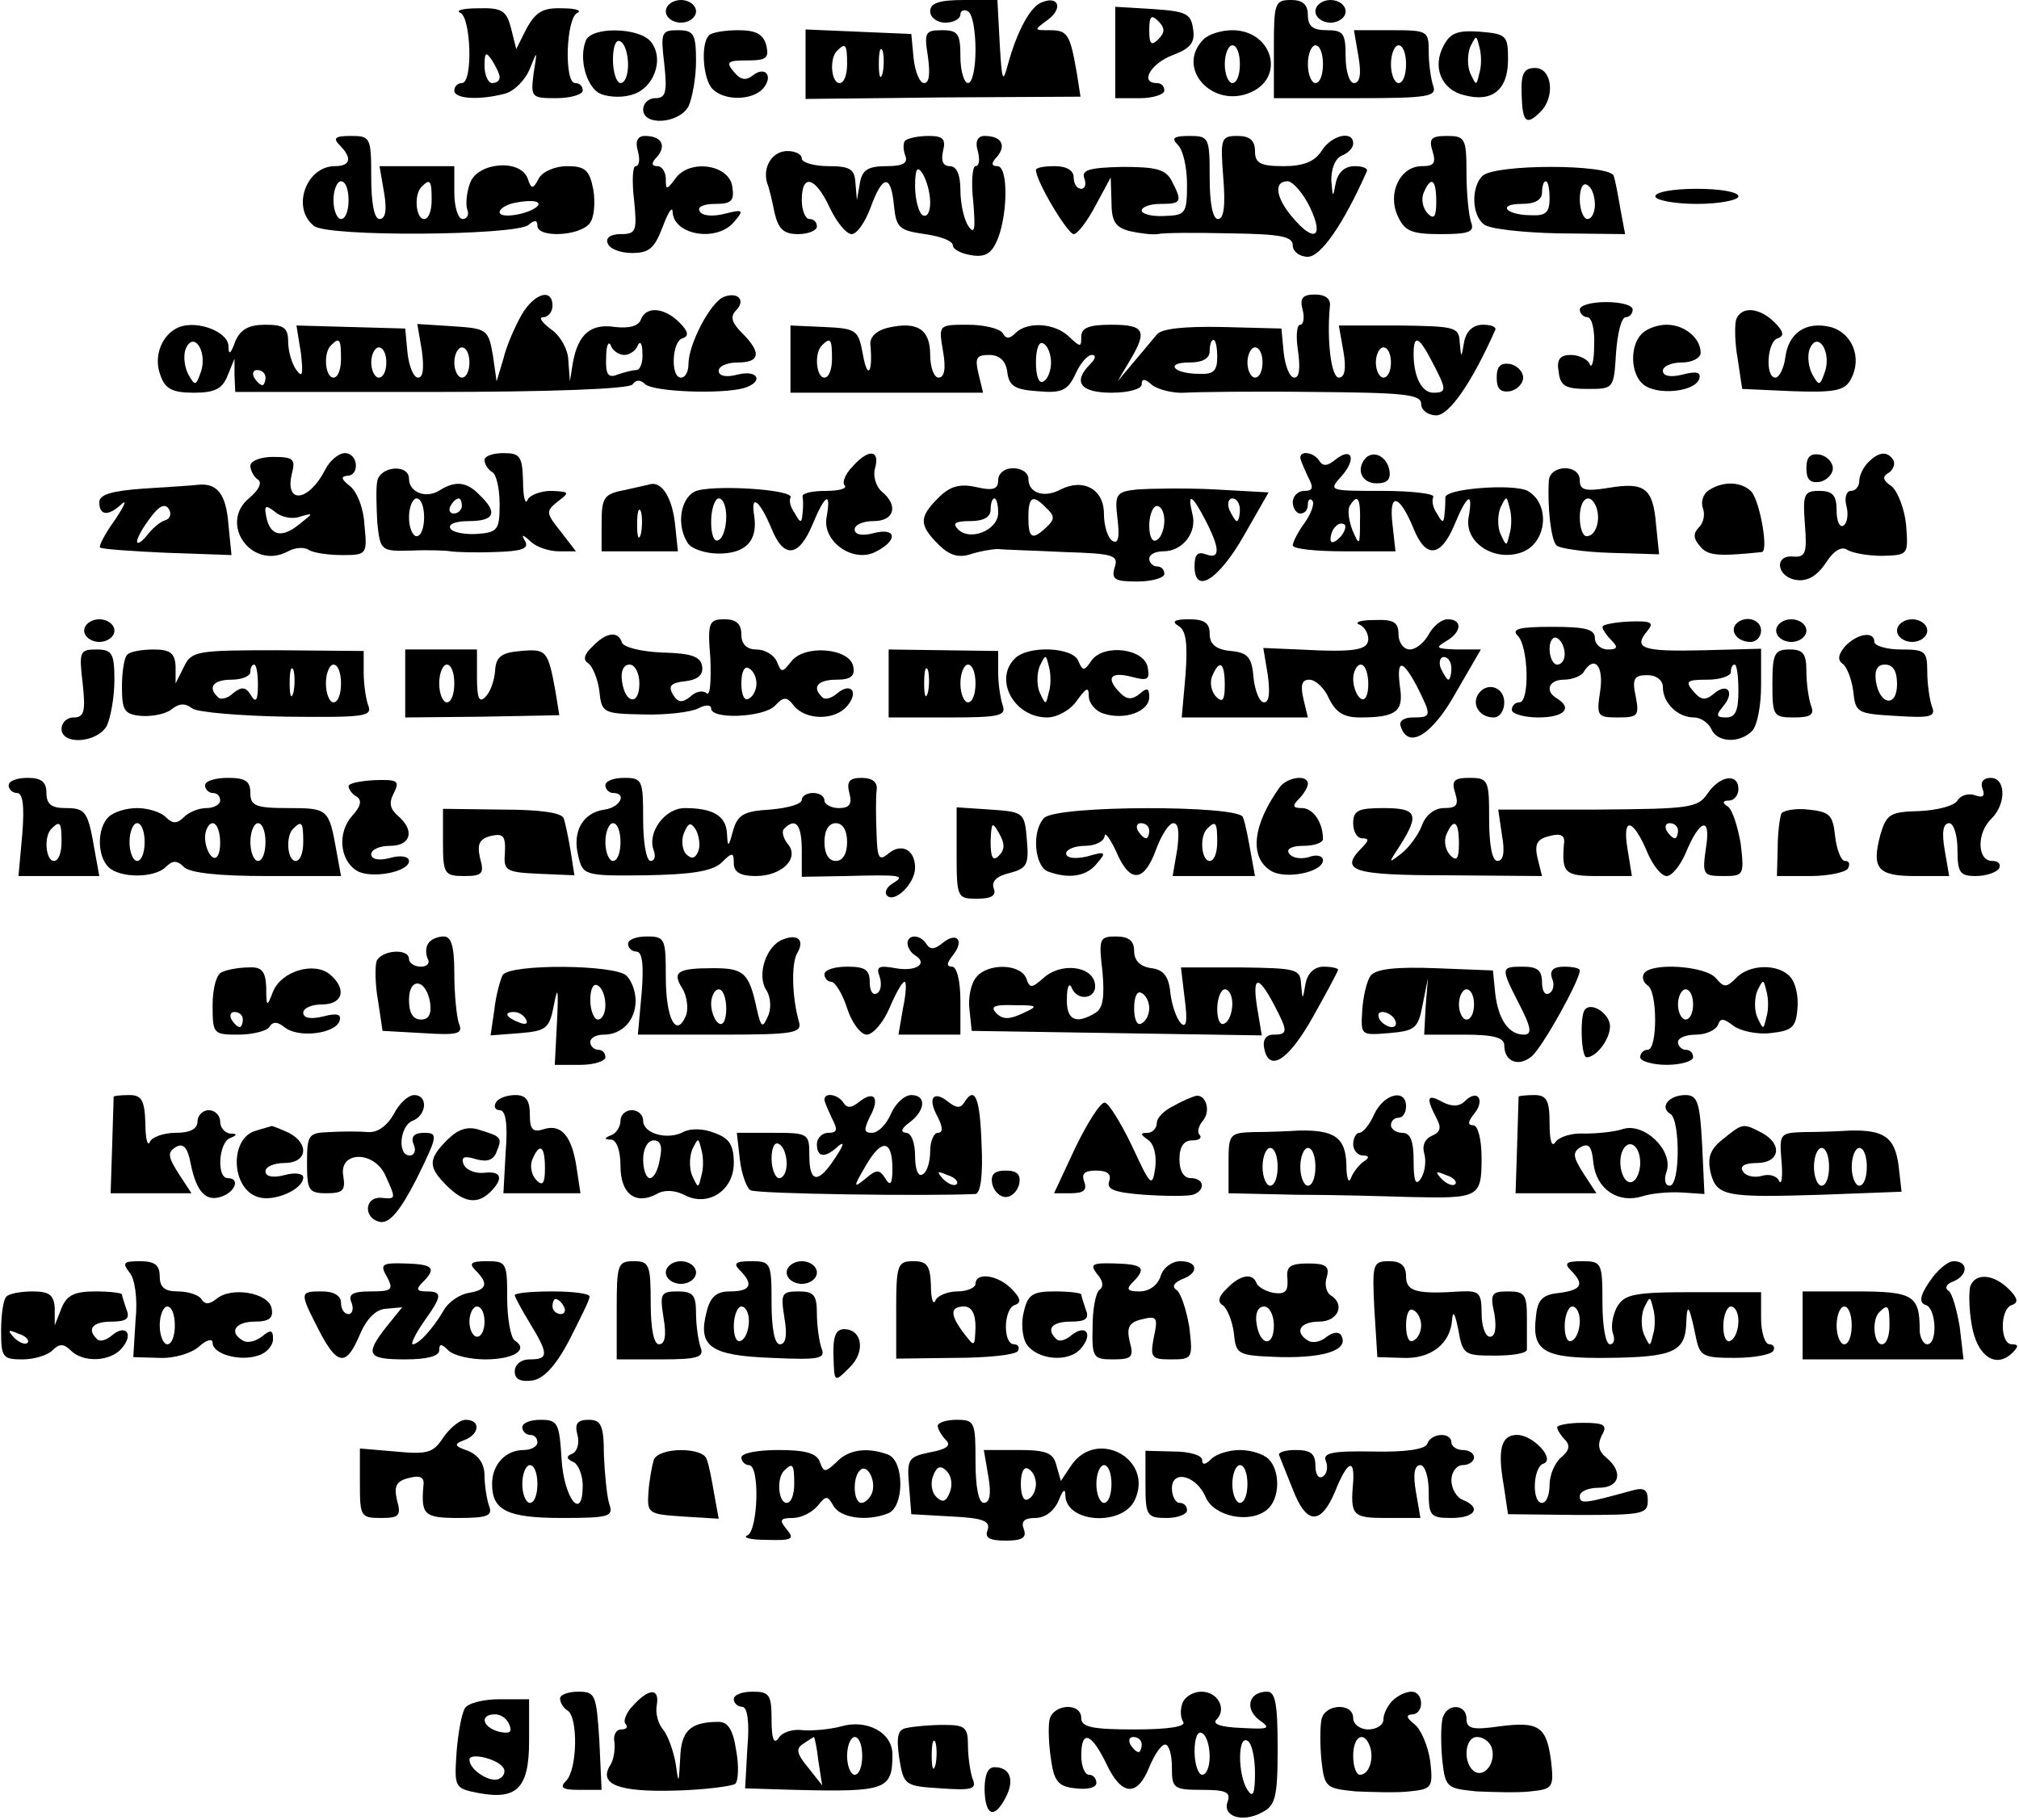 <?xml version="1.0" encoding="UTF-8" standalone="yes"?>
<svg version="1.0" xmlns="http://www.w3.org/2000/svg" width="70.501mm" height="63.566mm" viewBox="0 0 267 241" preserveAspectRatio="xMidYMid meet">
  <g transform="translate(0,241) scale(0.1,-0.1)" fill="#000000" stroke="none">
    <path d="M880 2395 c0 -8 9 -15 20 -15 11 0 20 7 20 15 0 8 -9 15 -20 15 -11
0 -20 -7 -20 -15z"/>
    <path d="M1230 2395 c0 -8 9 -15 20 -15 11 0 20 5 20 11 0 5 5 7 10 4 6 -3 10
-26 10 -51 0 -24 -4 -44 -10 -44 -5 0 -10 16 -10 35 0 30 -3 35 -24 35 -23 0
-24 -3 -19 -35 3 -22 2 -35 -5 -35 -6 0 -12 15 -14 33 l-3 32 -70 3 -70 3 0
-46 0 -46 182 2 182 1 -5 32 c-9 51 -12 56 -36 56 -21 0 -21 0 -2 14 20 15 14
32 -8 23 -15 -5 -33 -38 -45 -82 -7 -26 -8 -23 -11 28 l-3 57 -44 0 c-33 0
-45 -4 -45 -15z m-110 -70 c0 -14 -4 -25 -10 -25 -11 0 -14 33 -3 43 11 11 13
8 13 -18z m47 -12 c-3 -10 -5 -4 -5 12 0 17 2 24 5 18 2 -7 2 -21 0 -30z"/>
    <path d="M1685 2345 l0 -65 109 0 c94 0 107 2 102 16 -3 9 -6 29 -6 45 0 28
-1 29 -49 29 l-50 0 6 -35 c4 -23 2 -35 -6 -35 -6 0 -11 16 -11 35 0 31 -3 35
-25 35 -18 0 -25 5 -25 20 0 14 -7 20 -22 20 -22 0 -23 -4 -23 -65z m65 -20
c0 -14 -4 -25 -10 -25 -5 0 -10 11 -10 25 0 14 5 25 10 25 6 0 10 -11 10 -25z
m110 0 c0 -14 -4 -25 -10 -25 -5 0 -10 11 -10 25 0 14 5 25 10 25 6 0 10 -11
10 -25z"/>
    <path d="M1740 2395 c0 -8 9 -15 20 -15 11 0 20 7 20 15 0 8 -9 15 -20 15 -11
0 -20 -7 -20 -15z"/>
    <path d="M608 2393 c14 -6 17 -93 2 -93 -5 0 -10 -4 -10 -10 0 -11 33 -13 67
-4 12 3 27 18 33 33 10 25 10 25 5 -6 -4 -32 -3 -33 30 -33 19 0 35 5 35 10 0
6 -4 10 -10 10 -15 0 -12 87 3 93 6 3 -2 6 -20 6 -26 1 -35 -5 -47 -26 l-14
-28 -7 28 c-6 23 -12 27 -44 26 -20 0 -30 -3 -23 -6z m52 -85 c0 -5 -4 -8 -10
-8 -5 0 -10 10 -10 23 0 18 2 19 10 7 5 -8 10 -18 10 -22z"/>
    <path d="M1475 2340 l0 -60 33 0 c17 0 32 5 32 10 0 6 -4 10 -10 10 -23 0 -8
26 21 37 24 9 30 17 27 35 -3 20 -9 23 -53 26 l-50 3 0 -61z m57 18 c-9 -9
-12 -7 -12 12 0 19 3 21 12 12 9 -9 9 -15 0 -24z"/>
    <path d="M774 2356 c-9 -23 0 -58 17 -69 9 -5 28 -7 42 -3 31 7 46 48 27 71
-16 19 -79 20 -86 1z m56 -32 c0 -13 -4 -24 -10 -24 -5 0 -10 14 -10 31 0 17
4 28 10 24 6 -3 10 -17 10 -31z"/>
    <path d="M878 2325 c4 -37 2 -45 -12 -45 -9 0 -16 -7 -16 -15 0 -22 47 -19 60
4 5 11 10 38 10 60 0 36 -3 41 -24 41 -22 0 -23 -3 -18 -45z"/>
    <path d="M937 2363 c-11 -11 -8 -58 5 -71 16 -16 53 -15 67 1 14 17 2 30 -14
17 -9 -7 -16 -6 -25 5 -11 13 -8 15 18 15 25 0 29 3 25 20 -4 15 -14 20 -37
20 -18 0 -36 -3 -39 -7z"/>
    <path d="M1592 2358 c-38 -38 12 -93 63 -70 46 21 27 82 -25 82 -14 0 -31 -5
-38 -12z m48 -33 c0 -14 -4 -25 -10 -25 -5 0 -10 11 -10 25 0 14 5 25 10 25 6
0 10 -11 10 -25z"/>
    <path d="M1910 2350 c-16 -29 -3 -59 27 -66 37 -10 58 7 58 47 0 32 -2 34 -37
37 -29 2 -39 -1 -48 -18z m47 -37 c-4 -17 -4 -17 -12 0 -4 9 -4 25 0 35 8 16
8 16 12 0 3 -10 3 -26 0 -35z"/>
    <path d="M2013 2285 c1 -37 6 -42 25 -23 20 20 15 58 -7 58 -15 0 -19 -7 -18
-35z"/>
    <path d="M448 2218 c17 -17 15 -28 -6 -28 -38 0 -58 -55 -28 -79 17 -15 265
-13 284 1 8 7 12 7 12 -1 0 -16 55 -14 69 3 6 7 8 27 5 45 -5 26 -11 31 -35
31 -15 0 -32 -7 -37 -16 -8 -15 -10 -15 -15 0 -10 26 -66 21 -76 -6 -5 -13 -6
-29 -4 -35 3 -7 0 -13 -6 -13 -6 0 -11 16 -11 35 l0 35 -49 0 -50 0 6 -35 c4
-23 2 -35 -6 -35 -7 0 -11 21 -11 55 0 53 -1 55 -27 55 -21 0 -24 -3 -15 -12z
m12 -73 c0 -14 -4 -25 -10 -25 -5 0 -10 11 -10 25 0 14 5 25 10 25 6 0 10 -11
10 -25z m110 0 c0 -14 -4 -25 -10 -25 -11 0 -14 33 -3 43 11 11 13 8 13 -18z
m139 -9 c-12 -10 -49 -16 -49 -7 0 5 10 11 23 13 22 4 34 1 26 -6z"/>
    <path d="M843 2210 c3 -11 2 -20 -3 -20 -4 0 -5 -20 -2 -45 4 -41 3 -45 -18
-45 -13 0 -20 -5 -17 -12 2 -7 16 -13 32 -13 23 0 30 6 41 35 7 19 13 28 13
19 2 -31 60 -40 82 -12 13 15 11 16 -13 10 -15 -4 -30 -3 -33 3 -4 6 5 10 20
10 22 0 26 4 23 23 -4 29 -56 37 -75 11 -12 -16 -13 -16 -13 -1 0 9 -5 17 -11
17 -8 0 -9 4 0 13 12 15 5 27 -17 27 -9 0 -13 -7 -9 -20z"/>
    <path d="M1197 2224 c-3 -3 -3 -12 0 -20 4 -10 -3 -14 -25 -14 -24 0 -32 -5
-35 -22 l-4 -23 -2 23 c-1 18 -7 22 -36 22 -19 0 -35 5 -35 10 0 6 -9 10 -19
10 -20 0 -33 -21 -27 -42 3 -7 7 -25 10 -40 5 -21 12 -28 31 -28 14 0 25 5 25
10 0 6 -4 10 -10 10 -5 0 -10 11 -10 25 0 36 18 31 37 -10 9 -19 22 -35 29
-35 7 0 18 16 25 35 16 44 27 45 31 3 3 -30 7 -33 41 -38 21 -3 37 -9 37 -15
0 -5 11 -11 25 -13 19 -3 27 3 35 23 13 35 13 95 -1 95 -8 0 -9 4 0 13 12 15
5 27 -17 27 -9 0 -13 -7 -9 -20 3 -11 2 -20 -3 -20 -4 0 -6 -21 -3 -47 3 -36
2 -44 -6 -33 -6 8 -11 30 -11 48 0 21 -5 32 -14 32 -9 0 -12 7 -9 20 4 16 0
20 -19 20 -14 0 -27 -3 -31 -6z m33 -82 c0 -13 -4 -20 -10 -17 -5 3 -10 21
-10 38 0 24 3 28 10 17 5 -8 10 -25 10 -38z"/>
    <path d="M1558 2218 c7 -7 12 -30 12 -52 0 -39 -2 -41 -30 -42 -17 -1 -30 3
-30 7 0 5 11 9 25 9 28 0 29 3 15 30 -8 16 -21 19 -66 19 -43 -1 -54 -4 -50
-15 3 -8 1 -14 -4 -14 -6 0 -10 7 -10 15 0 9 -9 15 -25 15 -14 0 -25 -2 -25
-5 0 -15 42 -85 50 -85 5 0 18 17 29 38 l20 37 1 -32 c0 -26 5 -34 24 -39 13
-3 30 -5 37 -4 8 2 51 2 97 1 66 -1 82 -4 82 -16 0 -8 9 -15 20 -15 17 0 47
43 78 113 2 4 -5 7 -16 7 -13 0 -22 -8 -25 -22 -4 -21 -4 -20 -6 3 0 16 5 29
14 33 8 3 15 10 15 16 0 18 -29 11 -42 -10 -9 -14 -24 -20 -50 -20 -31 0 -38
4 -38 20 0 14 -7 20 -23 20 -22 0 -23 -3 -19 -55 3 -37 1 -55 -7 -55 -7 0 -11
21 -11 55 0 53 -1 55 -27 55 -21 0 -24 -3 -15 -12z m175 -83 c19 -40 5 -47
-24 -12 -22 26 -24 47 -6 47 7 0 21 -16 30 -35z"/>
    <path d="M1895 2210 c5 -16 2 -20 -14 -20 -29 0 -46 -36 -32 -66 9 -20 18 -24
57 -24 38 0 45 3 40 16 -3 9 -6 38 -6 65 0 46 -2 49 -26 49 -21 0 -24 -4 -19
-20z m5 -67 c0 -20 -3 -24 -11 -16 -7 7 -9 19 -6 27 10 24 17 19 17 -11z"/>
    <path d="M1961 2177 c-15 -15 -14 -52 2 -64 6 -6 51 -11 99 -12 l88 -1 -6 32
c-3 18 -7 39 -9 45 -5 16 -158 16 -174 0z m89 -30 c0 -18 -5 -23 -24 -22 -34
0 -46 15 -13 15 17 0 27 5 27 15 0 8 2 15 5 15 3 0 5 -10 5 -23z m60 -8 c0
-10 -4 -19 -10 -19 -5 0 -10 12 -10 26 0 14 4 23 10 19 6 -3 10 -15 10 -26z"/>
    <path d="M2190 2150 c0 -5 25 -10 55 -10 30 0 55 5 55 10 0 6 -25 10 -55 10
-30 0 -55 -4 -55 -10z"/>
    <path d="M689 1993 c-9 -16 -20 -41 -24 -58 l-9 -30 -5 35 c-6 34 -8 35 -53
38 l-47 3 6 -35 c3 -23 2 -36 -5 -36 -6 0 -12 15 -14 33 l-3 32 -72 2 -72 2 6
-37 c3 -28 2 -33 -6 -22 -6 8 -11 25 -11 38 0 18 -6 22 -30 22 -22 0 -33 -6
-40 -22 -6 -17 -9 -19 -9 -6 -1 19 -41 34 -65 25 -23 -9 -35 -39 -25 -64 6
-18 16 -23 44 -23 28 0 38 5 45 23 l9 22 0 -22 1 -22 260 0 c158 0 262 4 266
10 4 6 10 7 17 0 13 -10 100 -13 130 -5 27 8 20 25 -8 18 -15 -4 -25 -2 -25 5
0 6 11 11 25 11 30 0 32 13 6 39 -14 14 -16 22 -8 30 13 13 3 25 -16 18 -18
-7 -47 -63 -47 -89 0 -10 -4 -18 -10 -18 -14 0 -12 48 2 52 9 3 8 9 -4 21 -20
20 -44 22 -51 4 -3 -9 -16 -12 -34 -10 -32 5 -49 -9 -56 -47 l-4 -25 -2 27 c0
15 -11 34 -23 42 -12 9 -17 16 -10 16 6 0 12 7 12 15 0 24 -24 17 -41 -12z
m-424 -74 c-7 -20 -8 -21 -17 -5 -5 9 -7 24 -4 33 10 26 29 -1 21 -28z m185
16 c0 -14 -4 -25 -10 -25 -11 0 -14 33 -3 43 11 11 13 8 13 -18z m375 5 c7 0
16 6 18 13 3 6 6 2 6 -10 1 -13 -3 -23 -8 -23 -5 0 -16 -3 -25 -6 -12 -5 -16
0 -15 22 0 16 3 23 6 17 2 -7 11 -13 18 -13z m-315 -10 c0 -11 -4 -20 -10 -20
-5 0 -10 9 -10 20 0 11 5 20 10 20 6 0 10 -9 10 -20z m110 0 c0 -11 -4 -20
-10 -20 -5 0 -10 9 -10 20 0 11 5 20 10 20 6 0 10 -9 10 -20z m-270 -20 c0 -5
-2 -10 -4 -10 -3 0 -8 5 -11 10 -3 6 -1 10 4 10 6 0 11 -4 11 -10z"/>
    <path d="M1723 2000 c3 -11 1 -20 -3 -20 -5 0 -6 -16 -3 -35 3 -22 2 -35 -5
-35 -6 0 -12 15 -14 33 l-3 32 -78 2 c-50 1 -81 -2 -87 -10 -6 -7 -19 -23 -31
-37 l-21 -25 16 27 c24 40 20 48 -24 48 -30 0 -40 -4 -40 -16 0 -14 -1 -14
-16 0 -18 18 -55 21 -71 5 -8 -8 -13 -8 -17 0 -4 6 -25 11 -46 11 -39 0 -39 0
-33 -35 4 -23 2 -35 -6 -35 -6 0 -11 14 -11 30 0 34 -17 45 -56 36 -16 -4 -25
-13 -23 -24 3 -36 -4 -45 -10 -12 -6 33 -8 35 -51 37 l-45 2 0 -44 0 -45 128
0 127 0 -6 25 c-5 21 -3 25 14 25 14 0 22 -8 24 -22 2 -19 10 -24 40 -26 32
-3 40 1 50 22 6 14 16 26 22 26 6 0 5 -5 -2 -12 -24 -24 -13 -38 28 -38 23 0
40 5 40 11 0 8 4 8 14 -1 8 -6 28 -11 43 -10 15 1 92 2 171 1 119 -1 142 -3
142 -16 0 -8 9 -15 20 -15 17 0 47 43 78 113 2 4 -5 7 -16 7 -13 0 -22 -8 -25
-22 -4 -23 -4 -23 -6 -1 -1 20 -6 21 -80 22 l-80 0 6 -34 c4 -23 2 -35 -6 -35
-10 0 -16 48 -12 93 2 11 -5 17 -20 17 -16 0 -20 -5 -16 -20z m-623 -65 c0
-14 -4 -25 -10 -25 -11 0 -14 33 -3 43 11 11 13 8 13 -18z m290 -5 c0 -10 -4
-22 -10 -25 -6 -4 -10 7 -10 25 0 18 4 29 10 25 6 -3 10 -15 10 -25z m220 7
c0 -18 -5 -23 -24 -22 -34 0 -46 15 -13 15 17 0 27 5 27 15 0 8 2 15 5 15 3 0
5 -10 5 -23z m285 -7 c19 -36 19 -40 1 -40 -15 0 -26 21 -26 51 0 27 7 24 25
-11z m-225 0 c0 -11 -4 -20 -10 -20 -5 0 -10 9 -10 20 0 11 5 20 10 20 6 0 10
-9 10 -20z m170 0 c0 -11 -4 -20 -10 -20 -5 0 -10 9 -10 20 0 11 5 20 10 20 6
0 10 -9 10 -20z"/>
    <path d="M2090 2000 c0 -5 5 -10 10 -10 6 0 10 -17 9 -37 0 -21 -3 -32 -6 -25
-2 6 -14 12 -25 12 -14 0 -19 -6 -16 -22 2 -19 9 -23 38 -23 35 0 35 0 38 48
2 26 7 47 13 47 5 0 9 5 9 10 0 6 -16 10 -35 10 -19 0 -35 -4 -35 -10z"/>
    <path d="M2297 1987 c-2 -7 -2 -30 2 -52 l6 -40 67 -3 c57 -2 69 1 77 16 15
28 2 61 -27 69 -33 8 -56 -8 -60 -41 -2 -14 -8 -26 -13 -26 -14 0 -11 48 3 52
9 3 8 9 -4 21 -20 20 -44 22 -51 4z m118 -68 c-7 -20 -8 -21 -17 -5 -5 9 -7
24 -4 33 10 26 29 -1 21 -28z"/>
    <path d="M2172 1968 c-16 -16 -15 -53 2 -67 18 -15 68 -10 74 7 3 9 -3 11 -22
6 -16 -4 -26 -2 -26 5 0 6 11 11 25 11 14 0 25 6 25 13 0 19 -21 37 -45 37
-12 0 -26 -5 -33 -12z"/>
    <path d="M1980 1910 c0 -15 5 -20 18 -18 9 2 17 10 17 18 0 8 -8 16 -17 18
-13 2 -18 -3 -18 -18z"/>
    <path d="M330 1793 c0 -6 5 -15 10 -18 6 -4 1 -14 -11 -24 -42 -34 3 -97 51
-71 9 5 21 6 27 2 6 -4 26 -7 45 -7 32 0 33 1 29 40 -1 22 -10 45 -20 52 -10
8 -12 12 -3 13 17 0 15 30 -3 30 -8 0 -20 -10 -26 -22 -22 -43 -54 -46 -44 -5
5 19 2 22 -25 22 -16 0 -30 -5 -30 -12z m66 -67 c18 5 18 5 -1 -10 -23 -19
-39 -16 -44 10 -3 15 -1 16 12 6 8 -7 23 -10 33 -6z"/>
    <path d="M640 1801 c0 -6 5 -13 10 -16 6 -3 10 -23 10 -43 0 -34 -3 -37 -30
-39 -16 -1 -32 2 -35 7 -4 6 7 10 24 10 34 0 39 11 15 34 -17 18 -32 20 -53 7
-18 -12 -41 -3 -41 15 0 20 -38 17 -42 -3 -2 -10 -1 -34 0 -55 4 -38 5 -38 46
-37 22 1 46 0 51 -1 6 -1 32 -2 58 -1 35 1 46 4 41 14 -6 10 -4 10 7 0 7 -7
24 -13 37 -13 l23 0 -20 26 c-20 25 -20 27 -4 40 16 12 16 13 -9 14 -14 0 -29
-6 -31 -12 -3 -7 -6 4 -6 25 -1 33 -4 37 -26 37 -14 0 -25 -4 -25 -9z m-80
-76 c0 -14 -4 -25 -10 -25 -5 0 -10 11 -10 25 0 14 5 25 10 25 6 0 10 -11 10
-25z m50 15 c0 -5 -5 -10 -11 -10 -5 0 -7 5 -4 10 3 6 8 10 11 10 2 0 4 -4 4
-10z"/>
    <path d="M1127 1792 c-10 -10 -14 -22 -10 -25 3 -4 -8 -7 -25 -7 -18 0 -31 -3
-31 -7 1 -5 1 -15 0 -23 -1 -13 -3 -13 -10 0 -6 8 -8 17 -6 21 7 11 -107 18
-127 8 -19 -10 -24 -45 -9 -68 5 -8 24 -14 41 -14 36 0 52 17 47 50 -5 30 7
21 23 -17 16 -40 36 -38 54 5 17 41 25 45 19 11 -7 -33 36 -63 66 -46 29 15
26 32 -4 24 -15 -4 -25 -2 -25 5 0 6 11 11 25 11 28 0 33 21 11 39 -8 7 -12
21 -9 31 7 25 -9 26 -30 2z m-167 -66 c0 -14 -4 -28 -10 -31 -6 -4 -10 7 -10
24 0 17 5 31 10 31 6 0 10 -11 10 -24z"/>
    <path d="M1720 1804 c0 -3 5 -14 10 -25 8 -15 7 -19 -5 -19 -8 0 -15 -7 -15
-15 0 -8 5 -15 10 -15 6 0 10 5 10 12 0 6 3 9 6 5 3 -3 -1 -16 -10 -29 -9 -12
-16 -26 -16 -30 0 -5 31 -8 68 -8 l68 0 -4 36 c-5 43 9 40 28 -6 16 -40 36
-38 54 5 17 41 25 45 19 11 -7 -34 34 -61 71 -47 33 13 37 64 7 81 -19 10
-111 3 -109 -9 0 -3 0 -13 -1 -21 -1 -13 -3 -13 -10 0 -6 8 -7 18 -5 22 3 4
-27 8 -67 8 -72 0 -72 0 -54 20 20 23 13 39 -9 21 -10 -8 -16 -9 -21 -1 -7 11
-25 14 -25 4z m79 -86 c0 -31 -1 -31 -10 -10 -5 13 -7 28 -3 33 10 16 14 9 13
-23z m198 -15 c-4 -17 -4 -17 -12 0 -4 9 -4 25 0 35 8 16 8 16 12 0 3 -10 3
-26 0 -35z m-225 -5 c-7 -7 -12 -8 -12 -2 0 6 3 14 7 17 3 4 9 5 12 2 2 -3 -1
-11 -7 -17z"/>
    <path d="M1807 1804 c-14 -15 -6 -34 14 -34 14 0 19 5 17 17 -3 18 -20 27 -31
17z"/>
    <path d="M2390 1790 c0 -15 5 -20 18 -18 9 2 17 10 17 18 0 8 -8 16 -17 18
-13 2 -18 -3 -18 -18z"/>
    <path d="M2472 1798 c-7 -7 -12 -18 -12 -25 0 -7 -5 -13 -11 -13 -6 0 -9 -9
-6 -20 3 -11 1 -23 -4 -26 -5 -3 -9 6 -9 20 0 20 -5 26 -23 26 -20 0 -22 -4
-19 -44 3 -38 1 -44 -15 -43 -26 3 -23 -27 4 -31 14 -2 27 5 39 23 10 16 21
22 28 17 6 -4 27 -8 46 -8 35 1 35 1 32 41 -2 21 -11 44 -19 51 -12 8 -13 13
-4 18 6 4 9 12 6 17 -8 12 -19 11 -33 -3z"/>
    <path d="M1320 1774 c0 -12 -7 -14 -29 -9 -22 5 -35 1 -50 -14 -26 -26 -26
-36 0 -62 14 -14 26 -18 42 -13 12 4 29 7 37 7 8 -1 48 -2 88 -4 65 -2 72 -4
66 -21 -4 -15 0 -18 30 -18 20 0 36 5 36 10 0 6 -4 10 -10 10 -5 0 -10 5 -10
10 0 6 8 10 19 10 25 0 45 25 38 50 -7 29 0 25 18 -10 19 -37 19 -51 0 -44
-11 4 -15 0 -15 -16 0 -38 32 -18 66 42 l32 56 -72 4 c-39 2 -85 1 -101 0 -29
-3 -31 -6 -27 -39 3 -25 1 -34 -7 -29 -6 4 -11 20 -11 36 0 32 -27 47 -57 32
-22 -12 -43 -5 -43 14 0 8 -9 14 -20 14 -12 0 -20 -7 -20 -16z m0 -43 c0 -23
-37 -38 -53 -22 -8 8 -4 11 16 11 17 0 27 5 27 15 0 8 2 15 5 15 3 0 5 -9 5
-19z m64 6 c11 -10 11 -15 0 -25 -19 -18 -24 -15 -24 13 0 28 6 31 24 12z
m256 -2 c0 -8 -2 -15 -4 -15 -2 0 -6 7 -10 15 -3 8 -1 15 4 15 6 0 10 -7 10
-15z m-100 -14 c0 -11 -4 -23 -10 -26 -6 -4 -10 5 -10 19 0 14 5 26 10 26 6 0
10 -9 10 -19z"/>
    <path d="M2049 1773 c-2 -35 3 -78 10 -85 3 -4 36 -9 71 -10 l65 -2 -4 39 c-4
49 -15 57 -63 49 -31 -5 -38 -3 -38 10 0 22 -40 21 -41 -1z m63 -35 c6 -17 -1
-38 -13 -38 -5 0 -9 11 -9 25 0 26 14 34 22 13z"/>
    <path d="M188 1763 c-42 -3 -58 -8 -58 -18 0 -18 12 -19 30 -2 7 6 3 -3 -9
-21 -13 -18 -22 -35 -20 -37 2 -2 42 -5 89 -7 l85 -3 -4 40 c-3 41 -15 56 -41
53 -8 -1 -41 -3 -72 -5z m29 -42 c-7 -2 -17 -11 -24 -20 -7 -9 -13 -12 -13 -8
0 5 8 19 18 32 11 15 19 19 24 11 4 -6 2 -13 -5 -15z"/>
    <path d="M825 1761 c-27 -5 -30 -10 -30 -44 l0 -37 50 0 51 0 -4 38 c-4 33
-17 54 -32 51 -3 -1 -18 -4 -35 -8z m22 -58 c-3 -10 -5 -4 -5 12 0 17 2 24 5
18 2 -7 2 -21 0 -30z"/>
    <path d="M2261 1761 c-8 -5 -11 -16 -8 -24 3 -8 1 -19 -5 -25 -8 -8 -8 -15 1
-25 10 -13 24 -14 82 -8 9 1 -2 64 -13 79 -12 14 -37 16 -57 3z"/>
    <path d="M110 1575 c0 -8 9 -15 20 -15 11 0 20 7 20 15 0 8 -9 15 -20 15 -11
0 -20 -7 -20 -15z"/>
    <path d="M939 1538 c1 -29 0 -50 -5 -46 -4 4 -14 3 -21 -4 -11 -9 -17 -9 -24
3 -6 11 -2 15 17 17 17 2 24 9 22 20 -2 13 -15 17 -53 18 -27 1 -51 7 -53 13
-5 16 -21 14 -39 -5 -11 -10 -13 -18 -6 -22 6 -4 13 -21 15 -37 3 -29 5 -30
58 -31 30 -1 63 3 73 8 9 5 17 5 17 0 0 -15 68 -12 84 3 12 13 16 13 26 0 16
-19 54 -19 70 0 16 19 5 32 -13 17 -8 -7 -17 -9 -20 -5 -14 13 -6 23 19 23 19
0 25 5 22 18 -5 24 -65 29 -82 6 -12 -15 -13 -15 -19 0 -4 9 -16 16 -27 16
-13 0 -20 7 -20 20 0 14 -7 20 -22 20 -21 0 -23 -4 -19 -52z m-94 -33 c0 -30
-19 -27 -23 3 -2 13 2 22 10 22 7 0 13 -11 13 -25z m155 0 c0 -8 -4 -17 -10
-20 -6 -4 -10 5 -10 20 0 15 4 24 10 20 6 -3 10 -12 10 -20z"/>
    <path d="M1559 1581 c10 -6 12 -24 9 -65 l-5 -56 84 0 83 0 -6 25 c-4 18 -2
25 8 25 8 0 20 -11 26 -25 9 -18 19 -25 41 -25 48 0 58 8 53 40 -5 38 3 38 23
0 19 -38 19 -40 -6 -40 -12 0 -19 -5 -16 -12 10 -31 42 -11 73 45 l33 57 -32
0 c-27 1 -29 2 -14 11 21 12 22 29 2 29 -8 0 -19 -9 -25 -20 -6 -11 -17 -20
-25 -20 -8 0 -15 9 -15 20 0 16 -6 20 -32 19 -18 0 -27 -3 -20 -6 6 -2 12 -11
12 -19 0 -15 -18 -18 -92 -14 l-47 2 6 -36 c3 -23 2 -36 -5 -36 -6 0 -12 15
-14 33 -2 27 -8 33 -30 35 -20 2 -28 9 -28 23 0 14 -7 19 -27 19 -20 0 -24 -3
-14 -9z m361 -56 c0 -8 -2 -15 -4 -15 -2 0 -6 7 -10 15 -3 8 -1 15 4 15 6 0
10 -7 10 -15z m-300 -22 c0 -20 -3 -24 -11 -16 -7 7 -9 19 -6 27 10 24 17 19
17 -11z m190 1 c0 -14 -4 -23 -10 -19 -5 3 -10 15 -10 26 0 10 5 19 10 19 6 0
10 -12 10 -26z"/>
    <path d="M2120 1580 c0 -3 5 -11 12 -18 9 -9 8 -12 -5 -12 -9 0 -17 7 -17 15
0 12 -13 15 -57 15 -44 0 -54 -3 -45 -12 14 -14 16 -88 2 -88 -5 0 -10 -4 -10
-10 0 -5 16 -10 35 -10 34 0 46 12 25 25 -17 10 -11 25 9 25 11 0 23 5 26 10
14 23 27 9 22 -25 -5 -33 -4 -35 23 -35 27 0 29 2 24 28 -5 23 -2 28 15 28 13
0 21 -7 21 -16 0 -21 20 -40 41 -40 9 0 19 -7 23 -15 7 -18 37 -20 54 -3 7 7
12 34 12 60 l0 49 -75 -2 c-81 -2 -95 2 -76 25 10 12 6 14 -24 13 -19 -1 -35
-4 -35 -7z m-50 -36 c0 -8 -4 -14 -10 -14 -5 0 -10 9 -10 21 0 11 5 17 10 14
6 -3 10 -13 10 -21z m230 -49 c0 -26 -4 -35 -16 -35 -14 0 -14 3 -4 15 16 19
5 32 -13 16 -11 -9 -17 -8 -27 4 -11 13 -8 15 19 15 17 0 31 5 31 10 0 6 2 10
5 10 3 0 5 -16 5 -35z"/>
    <path d="M2297 1584 c-9 -10 2 -24 19 -24 8 0 14 7 14 15 0 15 -21 21 -33 9z"/>
    <path d="M2350 1575 c0 -8 9 -15 20 -15 11 0 20 7 20 15 0 8 -9 15 -20 15 -11
0 -20 -7 -20 -15z"/>
    <path d="M2510 1575 c0 -8 9 -15 20 -15 11 0 20 7 20 15 0 8 -9 15 -20 15 -11
0 -20 -7 -20 -15z"/>
    <path d="M2441 1554 c-9 -11 -10 -18 -3 -23 5 -3 12 -20 14 -36 3 -29 5 -30
57 -33 46 -3 53 -1 47 13 -3 9 -6 30 -6 46 0 27 -3 29 -35 29 -19 0 -35 5 -35
10 0 15 -23 11 -39 -6z m69 -50 c0 -31 -23 -28 -28 4 -2 15 2 22 12 22 11 0
16 -9 16 -26z"/>
    <path d="M108 1505 c4 -37 2 -45 -12 -45 -9 0 -16 -7 -16 -15 0 -22 47 -19 60
4 5 11 10 38 10 60 0 36 -3 41 -24 41 -22 0 -23 -3 -18 -45z"/>
    <path d="M167 1543 c-4 -3 -7 -23 -7 -42 0 -32 3 -37 26 -39 15 -1 33 3 40 9
10 8 18 8 27 1 6 -5 63 -10 126 -11 101 -1 113 0 107 15 -3 8 -6 28 -6 44 l0
28 -114 1 c-107 0 -114 -1 -124 -22 l-11 -22 0 23 c-1 17 -7 22 -29 22 -16 0
-32 -3 -35 -7z m173 -40 c0 -21 -3 -24 -9 -14 -7 12 -13 12 -24 3 -7 -7 -17
-9 -20 -5 -14 13 -6 23 18 23 14 0 25 5 25 10 0 6 2 10 5 10 3 0 5 -12 5 -27z
m47 -10 c-3 -10 -5 -4 -5 12 0 17 2 24 5 18 2 -7 2 -21 0 -30z m63 12 c0 -14
-4 -25 -10 -25 -5 0 -10 11 -10 25 0 14 5 25 10 25 6 0 10 -11 10 -25z"/>
    <path d="M535 1505 l0 -45 102 1 102 2 -5 31 c-10 55 -12 57 -46 54 -26 -2
-33 -8 -34 -26 -1 -13 -6 -28 -13 -35 -8 -8 -11 -2 -11 26 l0 37 -47 0 -48 0
0 -45z m65 0 c0 -14 -4 -25 -10 -25 -5 0 -10 11 -10 25 0 14 5 25 10 25 6 0
10 -11 10 -25z"/>
    <path d="M1175 1505 l0 -45 79 0 c67 0 77 2 72 16 -3 9 -6 28 -6 44 l0 28 -72
1 -73 1 0 -45z m52 -12 c-3 -10 -5 -4 -5 12 0 17 2 24 5 18 2 -7 2 -21 0 -30z
m63 12 c0 -14 -4 -25 -10 -25 -5 0 -10 11 -10 25 0 14 5 25 10 25 6 0 10 -11
10 -25z"/>
    <path d="M1342 1538 c-28 -28 -1 -78 43 -78 13 0 31 10 39 22 13 18 16 19 16
6 0 -9 9 -20 20 -23 28 -9 60 3 60 22 0 12 -3 13 -13 4 -10 -8 -17 -7 -25 1
-20 20 -14 29 14 22 22 -6 25 -4 22 12 -4 25 -57 32 -74 10 -10 -15 -12 -15
-18 -1 -7 18 -66 21 -84 3z m45 -45 c-4 -17 -4 -17 -12 0 -4 9 -4 25 0 35 8
16 8 16 12 0 3 -10 3 -26 0 -35z"/>
    <path d="M2345 1505 c0 -43 1 -45 29 -45 22 0 27 4 22 16 -3 9 -6 29 -6 45 0
23 -4 29 -22 29 -20 0 -23 -5 -23 -45z"/>
    <path d="M1955 1490 c-8 -14 3 -30 21 -30 8 0 14 9 14 20 0 21 -24 28 -35 10z"/>
    <path d="M10 1370 c0 -5 5 -10 11 -10 8 0 10 -18 7 -55 l-5 -55 53 0 54 0 -6
33 c-9 53 -12 57 -39 57 -18 0 -25 5 -25 20 0 15 -7 20 -25 20 -14 0 -25 -4
-25 -10z m70 -75 c0 -14 -4 -25 -10 -25 -11 0 -14 33 -3 43 11 11 13 8 13 -18z"/>
    <path d="M270 1370 c0 -5 5 -10 10 -10 6 0 10 -4 10 -10 0 -5 -8 -10 -18 -10
-10 0 -23 -5 -30 -12 -9 -9 -15 -9 -24 0 -7 7 -24 12 -38 12 -14 0 -31 -5 -38
-12 -15 -15 -15 -51 0 -66 15 -15 61 -15 76 0 9 9 15 9 24 0 8 -8 47 -12 110
-12 l98 0 -6 33 c-10 56 -11 57 -64 57 -43 0 -50 3 -50 20 0 16 -7 20 -30 20
-16 0 -30 -4 -30 -10z m-80 -75 c0 -14 -4 -25 -10 -25 -5 0 -10 11 -10 25 0
14 5 25 10 25 6 0 10 -11 10 -25z m100 -1 c0 -14 -4 -23 -10 -19 -5 3 -10 15
-10 26 0 10 5 19 10 19 6 0 10 -12 10 -26z m60 1 c0 -14 -4 -25 -10 -25 -5 0
-10 11 -10 25 0 14 5 25 10 25 6 0 10 -11 10 -25z m50 0 c0 -14 -4 -25 -10
-25 -11 0 -14 33 -3 43 11 11 13 8 13 -18z"/>
    <path d="M460 1369 c0 -4 5 -11 11 -14 7 -5 5 -13 -6 -25 -20 -22 -17 -59 6
-73 18 -11 69 -2 69 13 0 6 -11 8 -25 4 -15 -4 -25 -2 -25 5 0 6 11 11 25 11
28 0 33 21 10 40 -10 9 -12 17 -5 30 8 16 5 18 -25 17 -19 -1 -35 -4 -35 -8z"/>
    <path d="M800 1370 c0 -5 5 -10 10 -10 19 0 10 -19 -11 -22 -29 -4 -43 -29
-35 -61 6 -26 8 -27 89 -26 59 1 87 5 100 16 15 15 17 15 17 0 0 -12 9 -17 29
-17 35 0 59 24 42 43 -6 8 -8 17 -4 20 15 15 23 5 23 -29 l0 -35 58 1 c75 2
80 1 62 -10 -8 -5 -11 -12 -7 -16 10 -10 37 16 37 37 0 24 -18 33 -35 19 -13
-11 -15 -6 -16 26 -1 22 -1 47 0 57 2 11 -5 17 -20 17 -16 0 -20 -5 -16 -20 4
-15 0 -20 -14 -20 -10 0 -19 5 -19 10 0 6 -7 10 -15 10 -8 0 -15 -4 -15 -9 0
-6 -19 -11 -42 -13 -35 -2 -43 -7 -49 -28 -6 -22 -7 -23 -8 -4 -1 24 -19 34
-56 34 -26 0 -50 -32 -41 -56 3 -8 1 -14 -4 -14 -6 0 -10 25 -10 55 0 52 -1
55 -25 55 -14 0 -25 -4 -25 -10z m20 -75 c0 -14 -4 -25 -10 -25 -5 0 -10 11
-10 25 0 14 5 25 10 25 6 0 10 -11 10 -25z m103 -12 c-4 -10 -9 -11 -16 -4 -5
5 -7 18 -3 28 6 14 9 15 16 4 4 -8 6 -21 3 -28z m197 12 c0 -16 -6 -25 -15
-25 -9 0 -15 9 -15 25 0 16 6 25 15 25 9 0 15 -9 15 -25z"/>
    <path d="M1693 1368 c-36 -50 -41 -93 -12 -111 19 -12 69 -2 69 14 0 6 -9 8
-19 4 -11 -3 -22 -1 -26 5 -4 6 4 10 19 10 14 0 26 4 26 9 0 22 -13 41 -28 41
-12 0 -13 3 -4 12 7 7 12 16 12 20 0 13 -27 9 -37 -4z"/>
    <path d="M1925 1360 c5 -16 2 -20 -15 -20 -12 0 -24 -9 -29 -23 -5 -13 -17
-29 -27 -37 -18 -14 -18 -14 -1 12 25 40 21 48 -23 48 -33 0 -40 -3 -40 -20 0
-11 5 -20 12 -20 9 0 9 -3 0 -12 -31 -31 -14 -37 113 -37 l125 -1 -6 24 c-4
18 -1 25 16 29 15 4 21 1 19 -11 -3 -38 1 -42 45 -42 l45 0 -6 37 c-7 43 8 39
27 -7 7 -16 18 -30 25 -30 7 0 18 14 25 30 19 46 34 50 27 7 -5 -35 -4 -37 23
-37 27 0 28 1 23 43 -4 23 -11 45 -17 49 -8 5 -7 8 2 8 6 0 12 7 12 15 0 22
-25 18 -41 -6 -13 -19 -24 -20 -146 -21 l-131 0 5 -34 c4 -22 2 -34 -6 -34 -7
0 -11 21 -11 55 0 52 -1 55 -26 55 -21 0 -24 -4 -19 -20z m5 -67 c0 -20 -3
-24 -11 -16 -7 7 -9 19 -6 27 10 24 17 19 17 -11z m290 17 c0 -5 -2 -10 -4
-10 -3 0 -8 5 -11 10 -3 6 -1 10 4 10 6 0 11 -4 11 -10z"/>
    <path d="M2623 1366 c4 -10 1 -13 -10 -9 -8 3 -19 0 -23 -7 -4 -7 -27 -13 -51
-14 -38 -1 -43 -4 -51 -31 -12 -45 -4 -55 46 -55 l45 0 -6 35 c-4 23 -2 35 6
35 6 0 11 -16 11 -35 0 -30 3 -35 24 -35 14 0 28 5 31 10 3 6 -1 10 -9 10 -20
0 -21 37 -1 56 20 20 19 54 -1 54 -10 0 -14 -6 -11 -14z"/>
    <path d="M585 1294 c0 -41 2 -44 28 -44 24 0 27 3 21 24 -4 18 -1 25 14 29 17
4 20 0 19 -22 -2 -24 1 -26 45 -28 l47 -2 -5 32 c-3 18 -7 37 -9 43 -2 8 -32
12 -82 12 l-78 1 0 -45z"/>
    <path d="M1265 1280 c0 -59 1 -60 27 -60 19 0 26 4 22 14 -3 9 4 16 21 20 23
6 26 11 23 44 -3 36 -4 37 -48 40 l-45 3 0 -61z m56 -3 c-8 -8 -11 -3 -11 19
1 25 2 27 11 11 8 -14 8 -22 0 -30z"/>
    <path d="M1381 1327 c-17 -17 -13 -64 5 -71 27 -10 51 -7 65 11 13 15 11 16
-13 9 -17 -4 -28 -2 -28 4 0 5 11 10 25 10 14 0 25 6 26 13 0 6 7 -3 15 -20
18 -43 37 -42 53 2 7 19 17 35 23 35 7 0 8 -13 5 -35 l-6 -35 54 0 55 0 -6 33
c-3 17 -7 38 -10 45 -5 16 -246 16 -263 -1z m139 -17 c0 -5 -2 -10 -4 -10 -3
0 -8 5 -11 10 -3 6 -1 10 4 10 6 0 11 -4 11 -10z m90 -15 c0 -14 -4 -25 -10
-25 -11 0 -14 33 -3 43 11 11 13 8 13 -18z"/>
    <path d="M2357 1333 c-2 -4 -5 -25 -5 -45 l-1 -38 44 0 c24 0 47 5 50 10 3 6
2 10 -4 10 -5 0 -11 15 -13 33 -3 28 -7 32 -35 35 -17 2 -33 -1 -36 -5z"/>
    <path d="M565 1160 c-3 -5 -3 -14 0 -20 3 -5 -1 -10 -9 -10 -9 0 -16 5 -16 10
0 15 -37 12 -43 -3 -2 -7 -2 -30 2 -52 l6 -40 54 -3 c46 -3 53 -1 47 13 -3 9
-6 39 -6 66 0 36 -4 49 -14 49 -8 0 -18 -4 -21 -10z m3 -78 c2 -15 -2 -22 -12
-22 -11 0 -16 9 -16 26 0 31 23 28 28 -4z"/>
    <path d="M830 1160 c0 -5 5 -10 11 -10 8 0 10 -18 7 -55 l-5 -55 109 0 c99 0
109 2 104 18 -9 32 -10 77 -2 90 10 17 1 26 -19 18 -22 -8 -35 -47 -22 -67 6
-9 7 -25 2 -35 -7 -16 -9 -15 -15 12 -10 46 -17 52 -57 52 -48 0 -55 -5 -41
-27 6 -10 8 -26 5 -35 -13 -32 -27 -5 -27 50 0 51 -1 54 -25 54 -14 0 -25 -4
-25 -10z m130 -86 c0 -14 -4 -23 -10 -19 -5 3 -10 15 -10 26 0 10 5 19 10 19
6 0 10 -12 10 -26z"/>
    <path d="M1200 1161 c0 -6 5 -13 10 -16 18 -11 1 -22 -26 -17 -22 4 -26 2 -21
-11 3 -9 2 -19 -3 -22 -6 -4 -10 3 -10 14 0 17 -6 21 -30 21 -16 0 -30 -4 -30
-10 0 -5 4 -10 9 -10 5 0 15 -16 21 -35 6 -19 18 -35 26 -35 8 0 22 16 30 35
8 19 17 35 20 35 3 0 2 -16 -2 -35 l-6 -35 41 0 41 0 0 45 c0 27 -5 45 -11 45
-8 0 -7 5 1 15 16 20 5 32 -14 16 -10 -8 -16 -9 -21 -1 -8 13 -25 13 -25 1z"/>
    <path d="M1458 1124 c3 -33 1 -49 -9 -55 -26 -16 -39 -10 -38 19 0 15 3 21 6
15 7 -20 35 -16 31 5 -4 23 -45 28 -68 7 -16 -14 -18 -14 -23 0 -8 19 -51 20
-66 1 -7 -8 -11 -27 -9 -43 l3 -28 192 -3 192 -3 -6 36 c-7 43 1 45 22 5 19
-36 19 -40 -1 -40 -9 0 -14 -7 -12 -17 6 -34 32 -18 65 41 18 32 33 60 33 62
0 2 -9 4 -19 4 -12 0 -21 -8 -24 -22 -4 -23 -4 -23 -6 -1 -1 20 -6 21 -80 22
l-79 0 5 -42 c4 -29 2 -39 -5 -32 -6 6 -12 24 -14 40 -2 22 -9 31 -25 33 -15
2 -23 10 -23 23 0 13 -7 19 -24 19 -22 0 -23 -3 -18 -46z m62 -49 c0 -8 -4
-17 -10 -20 -6 -4 -10 5 -10 20 0 15 4 24 10 20 6 -3 10 -12 10 -20z m110 6
c0 -11 -4 -23 -10 -26 -6 -4 -10 5 -10 19 0 14 5 26 10 26 6 0 10 -9 10 -19z
m-278 -13 c-17 -8 -26 -8 -34 0 -9 9 -4 12 23 11 32 0 33 -1 11 -11z"/>
    <path d="M293 1123 c-8 -2 -13 -22 -13 -44 0 -38 1 -39 34 -39 19 0 38 5 41
10 5 8 11 7 20 0 18 -15 67 -9 73 8 3 9 -3 11 -22 6 -16 -4 -26 -2 -26 5 0 6
11 11 25 11 28 0 33 21 10 40 -21 17 -64 4 -75 -23 -8 -21 -9 -21 -9 6 -1 21
-6 27 -23 26 -13 0 -29 -3 -35 -6z m27 -63 c0 -5 -2 -10 -4 -10 -3 0 -8 5 -11
10 -3 6 -1 10 4 10 6 0 11 -4 11 -10z"/>
    <path d="M664 1119 c-3 -6 -9 -27 -11 -46 l-5 -34 39 3 c35 3 39 6 45 38 5 26
6 20 4 -22 l-3 -58 34 0 c18 0 33 5 33 10 0 6 -4 10 -10 10 -5 0 -10 5 -10 10
0 6 8 10 18 10 24 0 42 19 42 45 0 12 -5 26 -12 33 -15 15 -154 16 -164 1z
m136 -40 c0 -10 -4 -19 -10 -19 -5 0 -10 12 -10 26 0 14 4 23 10 19 6 -3 10
-15 10 -26z m-105 -19 c3 -6 -1 -7 -9 -4 -18 7 -21 14 -7 14 6 0 13 -4 16 -10z"/>
    <path d="M1813 1118 c-5 -7 -10 -28 -11 -46 -2 -33 -2 -33 35 -30 35 3 39 6
45 38 l7 35 -3 -37 -2 -38 53 0 c39 0 53 -4 53 -14 0 -22 19 -29 36 -15 14 11
64 101 64 114 0 3 -9 5 -21 5 -14 0 -19 -5 -16 -15 4 -8 2 -17 -3 -20 -6 -4
-10 3 -10 14 0 16 -6 21 -25 21 -30 0 -30 -1 -5 -50 16 -31 17 -40 6 -40 -20
0 -34 20 -38 55 l-3 30 -76 3 c-53 2 -79 -1 -86 -10z m137 -38 c0 -11 -4 -20
-10 -20 -5 0 -10 9 -10 20 0 11 5 20 10 20 6 0 10 -9 10 -20z m-105 -20 c3 -5
2 -10 -4 -10 -5 0 -13 5 -16 10 -3 6 -2 10 4 10 5 0 13 -4 16 -10z"/>
    <path d="M2175 1121 c-3 -5 -1 -12 5 -16 13 -8 13 -85 0 -85 -5 0 -10 -4 -10
-10 0 -5 16 -10 35 -10 19 0 35 5 35 10 0 6 -4 10 -10 10 -5 0 -10 5 -10 10 0
6 11 10 24 10 13 0 26 6 29 13 3 9 7 9 20 -1 9 -7 31 -12 49 -10 28 3 34 7 36
31 2 16 -2 35 -9 43 -15 18 -54 18 -72 -1 -13 -13 -16 -13 -27 0 -14 16 -85
21 -95 6z m162 -58 c-4 -17 -4 -17 -12 0 -4 9 -4 25 0 35 8 16 8 16 12 0 3
-10 3 -26 0 -35z m-97 17 c0 -11 -4 -20 -10 -20 -5 0 -10 9 -10 20 0 11 5 20
10 20 6 0 10 -9 10 -20z"/>
    <path d="M2096 1072 c-6 -11 -4 -62 3 -62 13 0 31 24 31 41 0 17 -26 34 -34
21z"/>
    <path d="M149 958 c0 -2 -1 -31 -2 -66 l-2 -62 54 0 53 0 -17 26 c-14 22 -15
28 -4 35 10 6 16 0 20 -22 8 -39 21 -51 42 -43 18 7 23 24 7 24 -15 0 -12 47
3 53 10 4 10 6 0 6 -7 1 -13 8 -13 16 0 8 -7 15 -15 15 -8 0 -15 -7 -15 -15 0
-10 -10 -15 -29 -15 -16 0 -32 -6 -34 -12 -3 -7 -6 4 -6 25 -1 30 -5 37 -21
37 -11 0 -20 -1 -21 -2z"/>
    <path d="M520 935 c-9 -16 -22 -25 -34 -24 -12 1 -34 1 -51 0 -28 -1 -30 -3
-30 -41 0 -36 2 -40 26 -40 22 0 25 4 22 23 -6 33 41 34 56 0 14 -31 14 -31
-6 -29 -23 1 -23 -28 -1 -32 12 -2 26 14 48 57 28 57 29 61 10 61 -13 0 -18
-5 -14 -15 4 -8 1 -15 -5 -15 -17 0 -13 40 4 46 19 8 20 34 2 34 -8 0 -20 -11
-27 -25z"/>
    <path d="M655 950 c-3 -5 -1 -10 5 -10 8 0 11 -18 8 -55 l-3 -55 51 0 51 0 -5
33 c-6 42 -20 59 -43 52 -15 -5 -19 -1 -19 19 0 19 -5 26 -19 26 -11 0 -23 -4
-26 -10z m65 -87 c0 -20 -3 -24 -11 -16 -7 7 -9 19 -6 27 10 24 17 19 17 -11z"/>
    <path d="M1090 954 c0 -3 5 -14 10 -25 8 -15 7 -19 -5 -19 -8 0 -15 -7 -15
-15 0 -18 11 -19 29 -2 8 6 6 0 -4 -15 -23 -36 -35 -35 -35 2 0 29 -1 30 -48
30 l-48 0 4 -35 c2 -19 9 -38 14 -41 8 -5 236 -8 298 -5 7 1 10 27 8 66 -2 62
-9 78 -23 55 -5 -8 -11 -7 -21 1 -20 16 -28 5 -14 -20 7 -14 7 -21 0 -21 -5 0
-10 -11 -10 -24 0 -14 -4 -28 -10 -31 -6 -4 -10 7 -10 24 0 18 -5 31 -12 31
-8 1 -6 6 5 14 21 16 22 36 2 36 -9 0 -21 -11 -27 -25 -6 -14 -17 -25 -25 -25
-11 0 -11 4 -3 21 14 25 6 36 -14 20 -10 -8 -16 -9 -21 -1 -7 11 -25 14 -25 4z
m-50 -85 c0 -10 -4 -19 -10 -19 -5 0 -10 12 -10 26 0 14 4 23 10 19 6 -3 10
-15 10 -26z m140 -7 c0 -20 -3 -23 -9 -13 -8 13 -12 13 -27 0 -16 -13 -16 -11
1 18 21 36 35 34 35 -5z m85 -20 c-3 -3 -11 0 -18 7 -9 10 -8 11 6 5 10 -3 15
-9 12 -12z"/>
    <path d="M1553 946 c-13 -6 -23 -16 -23 -23 0 -7 -6 -13 -12 -13 -10 0 -10 -2
0 -9 8 -5 12 -20 10 -37 -4 -27 -6 -25 -31 29 -15 31 -31 57 -36 57 -6 0 -23
-27 -39 -60 l-28 -60 22 0 c17 0 22 4 18 15 -4 11 0 15 16 15 15 0 20 -5 17
-14 -4 -11 7 -15 46 -18 29 -2 58 -2 65 0 17 6 15 22 -3 22 -9 0 -15 9 -15 25
0 17 6 25 17 25 9 0 13 3 10 7 -4 3 -2 12 4 19 11 13 4 35 -9 33 -4 -1 -17 -6
-29 -13z"/>
    <path d="M1818 935 c-6 -14 -15 -25 -20 -25 -4 0 -8 -7 -8 -15 0 -8 6 -15 13
-15 8 0 9 -3 1 -8 -6 -4 -14 -14 -17 -22 -3 -8 -6 0 -6 18 -1 36 -16 46 -63
45 -15 -1 -43 -2 -60 -2 -32 -1 -33 -3 -33 -41 l0 -40 90 -2 c50 0 117 -2 150
-3 91 -2 95 -1 95 51 0 26 -5 44 -11 44 -8 0 -7 5 1 15 15 18 5 34 -12 17 -7
-7 -17 -8 -30 -1 -20 11 -22 6 -8 -21 7 -13 6 -19 -6 -24 -9 -4 -13 -13 -10
-23 3 -10 1 -25 -4 -33 -7 -11 -10 -5 -10 23 0 26 -4 37 -15 37 -8 0 -15 5
-15 10 0 6 5 10 10 10 6 0 10 7 10 15 0 24 -29 17 -42 -10z m-128 -70 c0 -14
-4 -25 -10 -25 -5 0 -10 11 -10 25 0 14 5 25 10 25 6 0 10 -11 10 -25z m50 0
c0 -14 -4 -25 -10 -25 -5 0 -10 11 -10 25 0 14 5 25 10 25 6 0 10 -11 10 -25z
m185 -23 c-3 -3 -11 0 -18 7 -9 10 -8 11 6 5 10 -3 15 -9 12 -12z"/>
    <path d="M2009 958 c0 -2 -1 -31 -2 -66 l-2 -62 54 0 53 0 -17 26 c-14 22 -15
28 -4 35 11 6 15 1 17 -21 4 -35 33 -54 65 -44 12 4 36 6 52 5 l30 -2 -3 65
c-3 56 -6 66 -22 66 -22 0 -35 -16 -20 -25 13 -8 13 -95 -1 -95 -6 0 -8 8 -4
19 9 28 -30 65 -58 56 -12 -4 -35 -6 -51 -6 -16 1 -33 -4 -38 -11 -5 -8 -8 1
-8 25 0 30 -4 37 -20 37 -11 0 -20 -1 -21 -2z m161 -88 c0 -10 -4 -21 -9 -24
-12 -8 -22 20 -15 39 8 19 24 9 24 -15z"/>
    <path d="M820 926 c0 -8 -6 -17 -12 -19 -10 -4 -10 -6 0 -6 7 -1 12 -15 12
-35 0 -37 20 -52 48 -37 10 6 24 5 36 -1 31 -17 66 5 66 42 0 24 -6 33 -26 40
-15 6 -32 6 -41 1 -21 -11 -53 -2 -53 15 0 8 -7 14 -15 14 -8 0 -15 -6 -15
-14z m52 -51 c-2 -14 -8 -25 -13 -25 -5 0 -9 11 -9 25 0 14 6 25 14 25 9 0 12
-8 8 -25z m55 -22 c-4 -17 -4 -17 -12 0 -4 9 -4 25 0 35 8 16 8 16 12 0 3 -10
3 -26 0 -35z"/>
    <path d="M338 913 c-36 -9 -34 -77 2 -88 21 -7 60 10 60 26 0 5 -11 7 -25 3
-15 -4 -25 -2 -25 5 0 6 11 11 25 11 30 0 34 25 6 40 -11 5 -21 9 -23 9 -2 -1
-11 -3 -20 -6z"/>
    <path d="M591 901 c-26 -26 -26 -36 -1 -61 23 -23 41 -25 58 -8 18 18 14 28
-9 25 -12 -1 -24 4 -27 12 -3 9 1 11 17 6 15 -4 23 -1 27 10 8 19 6 20 -23 29
-15 5 -28 1 -42 -13z"/>
    <path d="M2280 902 c-18 -14 -21 -25 -17 -44 8 -32 19 -34 147 -30 l106 4 -4
35 c-5 37 -19 47 -64 46 -15 -1 -43 -2 -61 -2 -32 -1 -33 -2 -30 -38 2 -21 0
-33 -3 -27 -3 7 -13 10 -23 7 -10 -3 -22 0 -25 6 -5 7 3 11 18 11 31 0 35 25
7 40 -25 13 -25 13 -51 -8z m140 -37 c0 -14 -4 -25 -10 -25 -5 0 -10 11 -10
25 0 14 5 25 10 25 6 0 10 -11 10 -25z m50 0 c0 -14 -4 -25 -10 -25 -5 0 -10
11 -10 25 0 14 5 25 10 25 6 0 10 -11 10 -25z"/>
    <path d="M1312 843 c2 -10 10 -18 18 -18 8 0 16 8 18 18 2 12 -3 17 -18 17
-15 0 -20 -5 -18 -17z"/>
    <path d="M170 725 c7 -8 11 -34 8 -63 l-3 -49 34 -1 c20 -1 43 6 53 15 10 9
18 11 18 5 0 -15 36 -25 60 -17 11 3 20 13 20 22 0 12 -3 13 -15 3 -8 -6 -19
-9 -25 -5 -19 11 -10 25 16 25 19 0 25 5 22 18 -4 20 -53 29 -73 12 -9 -7 -15
-8 -20 0 -3 5 -17 10 -31 10 -17 0 -24 5 -24 20 0 15 -7 20 -26 20 -22 0 -24
-2 -14 -15z m60 -70 c0 -14 -4 -25 -10 -25 -5 0 -10 11 -10 25 0 14 5 25 10
25 6 0 10 -11 10 -25z"/>
    <path d="M511 719 c9 -17 6 -19 -22 -19 -24 0 -30 -4 -25 -15 3 -8 1 -15 -4
-15 -6 0 -10 7 -10 15 0 9 -9 15 -25 15 -30 0 -30 -1 -5 -50 25 -49 37 -50 55
-7 9 21 21 33 34 34 l22 2 -21 -26 c-29 -37 -25 -43 25 -43 28 0 45 4 45 12 0
9 3 9 12 0 7 -7 29 -12 49 -12 38 0 58 13 39 25 -5 3 -10 28 -10 56 0 47 -1
49 -27 49 -21 0 -24 -3 -15 -12 18 -18 15 -26 -9 -30 -12 -2 -27 -12 -33 -23
-14 -24 -33 -45 -41 -45 -3 0 3 13 14 29 25 35 26 41 4 41 -13 0 -14 3 -5 12
19 19 14 24 -23 25 -31 1 -34 -1 -24 -18z m129 -59 c0 -11 -4 -20 -10 -20 -5
0 -10 9 -10 20 0 11 5 20 10 20 6 0 10 -9 10 -20z"/>
    <path d="M815 675 l0 -65 59 0 c49 0 57 3 52 16 -3 9 -6 29 -6 45 0 24 -4 29
-24 29 -23 0 -24 -3 -19 -35 4 -23 2 -35 -6 -35 -7 0 -11 21 -11 55 0 50 -2
55 -22 55 -22 0 -23 -4 -23 -65z"/>
    <path d="M880 725 c0 -8 9 -15 20 -15 11 0 20 7 20 15 0 8 -9 15 -20 15 -11 0
-20 -7 -20 -15z"/>
    <path d="M978 728 c19 -19 14 -28 -13 -28 -18 0 -26 -7 -31 -27 -12 -46 5 -58
86 -61 64 -3 72 -1 66 13 -3 9 -6 30 -6 46 0 24 -4 29 -24 29 -23 0 -24 -3
-19 -35 4 -23 2 -35 -6 -35 -7 0 -11 21 -11 55 0 53 -1 55 -27 55 -21 0 -24
-3 -15 -12z m12 -67 c0 -11 -4 -23 -10 -26 -6 -4 -10 5 -10 19 0 14 5 26 10
26 6 0 10 -9 10 -19z"/>
    <path d="M1040 725 c0 -8 9 -15 20 -15 11 0 20 7 20 15 0 8 -9 15 -20 15 -11
0 -20 -7 -20 -15z"/>
    <path d="M1185 676 l0 -65 78 1 c42 0 80 4 83 9 3 5 0 9 -5 9 -15 0 -14 47 1
52 9 3 8 9 -4 21 -18 19 -48 23 -48 7 0 -5 -11 -10 -24 -10 -13 0 -27 -6 -29
-12 -3 -7 -6 2 -6 20 -1 26 -5 32 -23 32 -21 0 -23 -4 -23 -64z m105 -23 c-1
-27 -1 -27 -15 -9 -19 25 -19 36 0 36 10 0 15 -10 15 -27z"/>
    <path d="M1451 723 c8 -9 9 -17 3 -21 -5 -4 -9 -26 -9 -49 -1 -41 1 -43 27
-43 25 0 28 3 22 24 -4 18 -1 25 16 29 20 5 22 3 16 -24 -5 -27 -3 -29 23 -29
28 0 29 1 24 43 -4 23 -11 45 -17 49 -6 4 -4 9 7 14 23 8 22 24 -2 24 -11 0
-23 -9 -26 -20 -4 -12 -15 -20 -28 -20 -16 0 -18 3 -9 12 19 19 14 24 -23 25
-31 1 -34 -1 -24 -14z"/>
    <path d="M1703 716 c1 -16 -3 -20 -18 -18 -11 2 -21 8 -23 13 -5 14 -22 11
-39 -7 -11 -10 -13 -18 -6 -22 6 -4 13 -21 15 -37 3 -29 4 -30 63 -32 59 -1
90 10 79 29 -3 5 -11 4 -19 -2 -8 -7 -19 -9 -25 -5 -18 11 -11 25 15 25 25 0
35 23 15 35 -6 4 -8 15 -5 24 4 14 -1 18 -24 18 -25 0 -30 -4 -28 -21z m-18
-61 c0 -30 -19 -27 -23 3 -2 13 2 22 10 22 7 0 13 -11 13 -25z"/>
    <path d="M1818 677 l4 -64 33 -1 c38 -2 64 19 66 51 1 13 4 7 8 -13 6 -34 8
-35 49 -35 23 0 42 3 42 8 0 4 0 23 0 42 0 31 -3 35 -25 35 -22 0 -24 -3 -18
-30 3 -19 1 -30 -6 -30 -6 0 -11 14 -11 31 0 27 -3 30 -27 29 -60 -4 -73 0
-73 20 0 14 -7 20 -22 20 -22 0 -23 -3 -20 -63z m62 -22 c0 -8 -4 -17 -10 -20
-6 -4 -10 5 -10 20 0 15 4 24 10 20 6 -3 10 -12 10 -20z"/>
    <path d="M2078 728 c19 -19 14 -26 -15 -30 -22 -2 -29 -9 -31 -31 -6 -47 11
-56 96 -55 86 1 102 8 103 47 1 27 4 23 13 -21 5 -24 10 -26 51 -26 25 0 47 4
51 9 3 5 0 9 -5 9 -6 0 -11 16 -11 35 l0 34 -90 0 c-80 0 -91 -3 -101 -20 -6
-12 -8 -27 -5 -35 3 -8 1 -14 -4 -14 -6 0 -10 25 -10 55 0 53 -1 55 -27 55
-21 0 -24 -3 -15 -12z m109 -85 c-4 -17 -4 -17 -12 0 -4 9 -4 25 0 35 8 16 8
16 12 0 3 -10 3 -26 0 -35z m-97 18 c0 -11 -4 -23 -10 -26 -6 -4 -10 5 -10 19
0 14 5 26 10 26 6 0 10 -9 10 -19z m210 0 c0 -11 -4 -23 -10 -26 -6 -4 -10 5
-10 19 0 14 5 26 10 26 6 0 10 -9 10 -19z"/>
    <path d="M2553 713 c-13 -19 -14 -28 -5 -31 14 -4 16 -52 2 -52 -5 0 -10 9
-10 19 0 46 -9 51 -84 51 l-71 0 0 -45 0 -45 107 0 106 0 -5 43 c-4 23 -10 45
-15 48 -5 3 -3 9 6 12 20 8 21 27 1 27 -8 0 -22 -12 -32 -27z m-103 -58 c0
-14 -4 -25 -10 -25 -5 0 -10 11 -10 25 0 14 5 25 10 25 6 0 10 -11 10 -25z
m50 0 c0 -14 -4 -25 -10 -25 -11 0 -14 33 -3 43 11 11 13 8 13 -18z"/>
    <path d="M2607 707 c-2 -7 -2 -30 2 -52 7 -41 32 -58 54 -36 8 8 8 11 -1 11
-16 0 -16 47 0 52 9 3 8 9 -4 21 -20 20 -44 22 -51 4z"/>
    <path d="M7 693 c-4 -3 -7 -24 -7 -45 0 -35 2 -38 28 -38 15 0 33 5 40 12 9 9
15 9 24 0 17 -17 53 -15 68 3 16 19 5 32 -13 17 -8 -7 -17 -9 -20 -5 -14 13
-6 23 19 23 20 0 25 4 20 16 -3 9 -6 18 -6 20 0 2 -16 4 -35 4 -28 0 -38 -5
-45 -22 l-9 -23 0 23 c-1 17 -7 22 -29 22 -16 0 -32 -3 -35 -7z m28 -61 c-3
-3 -11 0 -18 7 -9 10 -8 11 6 5 10 -3 15 -9 12 -12z"/>
    <path d="M680 695 c0 -2 9 -19 20 -37 25 -41 25 -48 0 -48 -12 0 -20 -7 -20
-16 0 -10 7 -14 23 -12 15 2 31 19 49 53 14 28 27 53 27 58 1 4 -21 7 -49 7
-27 0 -50 -2 -50 -5z m65 -15 c3 -5 1 -10 -4 -10 -6 0 -11 5 -11 10 0 6 2 10
4 10 3 0 8 -4 11 -10z"/>
    <path d="M1354 673 c-4 -14 -2 -33 3 -42 14 -22 57 -26 73 -6 16 19 6 32 -13
17 -8 -7 -17 -9 -20 -5 -14 13 -6 23 19 23 20 0 25 4 20 16 -3 9 -6 18 -6 20
0 2 -16 4 -35 4 -29 0 -36 -4 -41 -27z"/>
    <path d="M1102 614 c1 -35 1 -35 21 -15 22 21 17 51 -7 51 -11 0 -15 -10 -14
-36z"/>
    <path d="M585 506 c-13 -20 -21 -22 -63 -18 l-47 4 0 -46 c0 -44 1 -46 28 -46
24 0 27 3 21 24 -4 18 -1 25 16 29 15 4 21 1 19 -11 -3 -38 1 -42 47 -42 38 0
45 3 40 16 -3 9 -6 27 -6 40 0 16 -8 27 -22 33 -18 6 -19 9 -5 14 21 8 22 27
2 27 -8 0 -21 -11 -30 -24z"/>
    <path d="M690 520 c0 -5 5 -10 10 -10 6 0 10 -4 10 -10 0 -5 -8 -10 -18 -10
-24 0 -42 -19 -42 -45 0 -35 20 -45 93 -45 63 0 68 2 62 19 -3 10 -6 40 -7 65
0 39 -4 46 -20 46 -15 0 -19 -5 -15 -20 3 -10 0 -22 -7 -25 -8 -3 -8 -7 2 -11
6 -3 12 -17 12 -31 0 -49 -25 -17 -28 35 -3 48 -5 52 -28 52 -13 0 -24 -4 -24
-10z m20 -75 c0 -14 -4 -25 -10 -25 -5 0 -10 11 -10 25 0 14 5 25 10 25 6 0
10 -11 10 -25z"/>
    <path d="M1240 522 c0 -4 5 -13 11 -19 7 -7 1 -12 -21 -16 -29 -6 -31 -9 -28
-44 l3 -38 53 -3 c42 -2 52 -6 48 -18 -4 -10 2 -14 24 -14 22 0 28 4 24 15 -4
10 0 15 15 15 13 0 25 9 31 23 6 15 9 17 9 6 2 -36 76 -40 92 -5 25 54 -50 95
-84 46 l-14 -21 -6 21 c-4 16 -13 20 -50 20 l-46 0 6 -35 c4 -23 2 -35 -6 -35
-7 0 -11 21 -11 55 0 52 -1 55 -25 55 -14 0 -25 -4 -25 -8z m16 -88 c-5 -13
-10 -14 -18 -6 -6 6 -8 18 -4 28 5 13 10 14 18 6 6 -6 8 -18 4 -28z m114 11
c0 -8 -4 -17 -10 -20 -6 -4 -10 5 -10 20 0 15 4 24 10 20 6 -3 10 -12 10 -20z
m100 0 c0 -14 -4 -25 -10 -25 -5 0 -10 11 -10 25 0 14 5 25 10 25 6 0 10 -11
10 -25z"/>
    <path d="M2060 520 c0 -3 5 -11 10 -16 8 -8 6 -15 -5 -24 -8 -7 -15 -23 -15
-36 0 -13 -4 -24 -10 -24 -14 0 -12 48 2 52 16 6 -14 38 -35 38 -21 0 -26 -19
-18 -65 l6 -40 93 -1 c85 0 92 1 92 19 0 15 -5 18 -22 13 -62 -17 -68 -18 -68
-7 0 6 11 11 25 11 28 0 33 21 10 40 -10 8 -12 17 -6 29 8 14 4 17 -25 17 -19
0 -34 -3 -34 -6z"/>
    <path d="M1888 498 c-3 -7 -28 -11 -72 -10 -55 1 -67 -2 -62 -13 3 -8 1 -17
-4 -20 -6 -4 -10 3 -10 14 0 16 -6 21 -26 21 -14 0 -24 -3 -22 -7 2 -5 10 -25
18 -45 18 -47 37 -48 56 -3 16 40 26 45 24 13 -4 -45 -1 -48 44 -48 l45 0 -6
35 c-4 23 -2 35 6 35 6 0 11 -16 11 -35 0 -32 2 -35 30 -35 32 0 40 14 15 24
-8 3 -15 15 -15 26 0 11 7 20 15 20 8 0 15 5 15 10 0 6 -7 10 -15 10 -8 0 -15
5 -15 10 0 14 -27 13 -32 -2z"/>
    <path d="M864 477 c-2 -7 -6 -27 -7 -43 -2 -28 0 -29 45 -32 l48 -3 -6 33 c-3
18 -7 39 -10 46 -5 16 -63 16 -70 -1z"/>
    <path d="M980 480 c0 -5 5 -10 10 -10 15 0 12 -87 -2 -93 -7 -3 4 -6 26 -6 33
-1 37 1 26 14 -10 12 -9 15 8 15 11 0 25 7 33 16 11 14 13 14 21 0 9 -16 44
-21 72 -10 22 8 22 70 0 78 -27 10 -52 7 -68 -10 -15 -14 -17 -14 -22 0 -4 12
-20 16 -55 16 -27 0 -49 -4 -49 -10z m70 -35 c0 -14 -4 -25 -10 -25 -11 0 -14
33 -3 43 11 11 13 8 13 -18z m103 -12 c-3 -7 -9 -13 -14 -13 -11 0 -12 34 -2
43 9 10 22 -13 16 -30z"/>
    <path d="M1515 444 c0 -41 2 -44 28 -44 15 0 27 5 27 10 0 6 -4 10 -10 10 -5
0 -10 9 -10 19 0 26 33 17 45 -12 11 -25 58 -35 81 -16 17 14 18 51 2 67 -7 7
-24 12 -38 12 -14 0 -31 -5 -38 -12 -8 -8 -12 -8 -12 -1 0 6 -17 11 -37 11
l-38 1 0 -45z m135 1 c0 -14 -4 -25 -10 -25 -5 0 -10 11 -10 25 0 14 5 25 10
25 6 0 10 -11 10 -25z"/>
    <path d="M740 161 c0 -6 5 -13 10 -16 14 -9 13 -78 -2 -93 -9 -9 -5 -12 17
-12 l30 0 -3 65 c-4 61 -5 65 -28 65 -13 0 -24 -4 -24 -9z"/>
    <path d="M837 152 c-10 -10 -14 -22 -10 -25 3 -4 1 -7 -6 -7 -7 0 -11 -8 -9
-17 1 -10 -1 -24 -6 -31 -15 -25 12 -35 86 -33 40 1 76 6 80 9 4 4 5 24 1 45
-4 27 -11 37 -23 37 -38 0 -50 -12 -51 -49 -2 -34 -2 -34 -6 -6 -3 17 -10 36
-16 44 -7 8 -11 22 -9 33 4 23 -10 23 -31 0z"/>
    <path d="M970 160 c0 -5 5 -10 11 -10 7 0 10 -20 7 -54 l-3 -54 65 -2 c122 -3
130 0 130 47 0 29 -34 47 -68 37 -15 -4 -38 -6 -51 -5 -13 2 -28 -3 -32 -11
-6 -8 -9 0 -9 25 0 33 -3 37 -25 37 -14 0 -25 -4 -25 -10z m112 -82 l5 -32
-19 24 c-15 18 -16 25 -6 31 7 5 14 9 14 9 1 0 4 -14 6 -32z m58 7 c0 -14 -4
-25 -10 -25 -5 0 -10 11 -10 25 0 14 5 25 10 25 6 0 10 -11 10 -25z"/>
    <path d="M1564 155 c-3 -8 -3 -19 1 -25 4 -6 -18 -10 -64 -10 -56 0 -71 3 -71
15 0 21 -37 19 -42 -2 -2 -10 -1 -34 2 -53 4 -29 10 -36 33 -38 15 -2 27 1 27
7 0 6 -4 11 -10 11 -5 0 -10 11 -10 25 0 35 13 31 33 -10 20 -43 41 -45 57 -5
7 17 16 30 21 30 5 0 9 -13 9 -30 0 -28 2 -30 40 -30 31 0 38 -3 34 -15 -8
-20 19 -29 45 -15 18 9 21 20 21 85 0 59 -3 75 -14 75 -24 0 -30 -22 -11 -37
17 -12 14 -13 -23 -11 -27 1 -39 5 -33 11 14 14 2 37 -20 37 -11 0 -22 -7 -25
-15z m36 -71 c0 -13 -4 -24 -10 -24 -5 0 -10 14 -10 31 0 17 4 28 10 24 6 -3
10 -17 10 -31z m-90 16 c0 -5 -2 -10 -4 -10 -3 0 -8 5 -11 10 -3 6 -1 10 4 10
6 0 11 -4 11 -10z m150 -38 c0 -28 -3 -33 -10 -22 -13 20 -13 73 0 65 6 -3 10
-23 10 -43z"/>
    <path d="M1842 158 c-7 -7 -12 -18 -12 -25 0 -7 -9 -13 -20 -13 -11 0 -20 7
-20 15 0 21 -38 19 -42 -2 -2 -10 -2 -34 0 -54 4 -36 6 -37 45 -41 23 -1 56
-2 72 0 29 3 31 5 27 40 -3 20 -12 42 -21 49 -10 8 -12 12 -3 13 16 0 16 30
-1 30 -7 0 -18 -5 -25 -12z m-30 -60 c6 -17 -1 -38 -13 -38 -5 0 -9 11 -9 25
0 26 14 34 22 13z"/>
    <path d="M614 148 c-4 -6 -9 -32 -11 -58 -3 -46 -3 -48 28 -54 52 -10 68 6 68
69 l0 55 -39 0 c-21 0 -42 -5 -46 -12z m59 -22 c4 -10 0 -12 -14 -9 -22 6 -26
23 -5 23 8 0 16 -6 19 -14z m-8 -57 c3 -4 1 -11 -5 -14 -11 -7 -40 11 -40 25
0 10 38 1 45 -11z"/>
    <path d="M1908 133 c-2 -10 -2 -34 0 -54 4 -36 6 -37 45 -41 23 -1 56 -2 72 0
29 3 31 5 27 40 -6 46 -16 53 -69 46 -35 -5 -43 -3 -43 10 0 21 -28 21 -32 -1z
m65 -36 c7 -19 -8 -41 -22 -33 -16 10 -14 46 3 46 8 0 16 -6 19 -13z"/>
    <path d="M1199 122 c-12 -2 -14 -11 -10 -40 6 -36 7 -37 55 -40 42 -3 48 -1
42 13 -3 9 -6 29 -6 44 0 24 -4 27 -32 27 -18 0 -40 -2 -49 -4z m38 -49 c-3
-10 -5 -4 -5 12 0 17 2 24 5 18 2 -7 2 -21 0 -30z"/>
    <path d="M1302 40 c1 -35 13 -39 28 -10 12 23 6 40 -15 40 -9 0 -13 -11 -13
-30z"/>
  </g>
</svg>